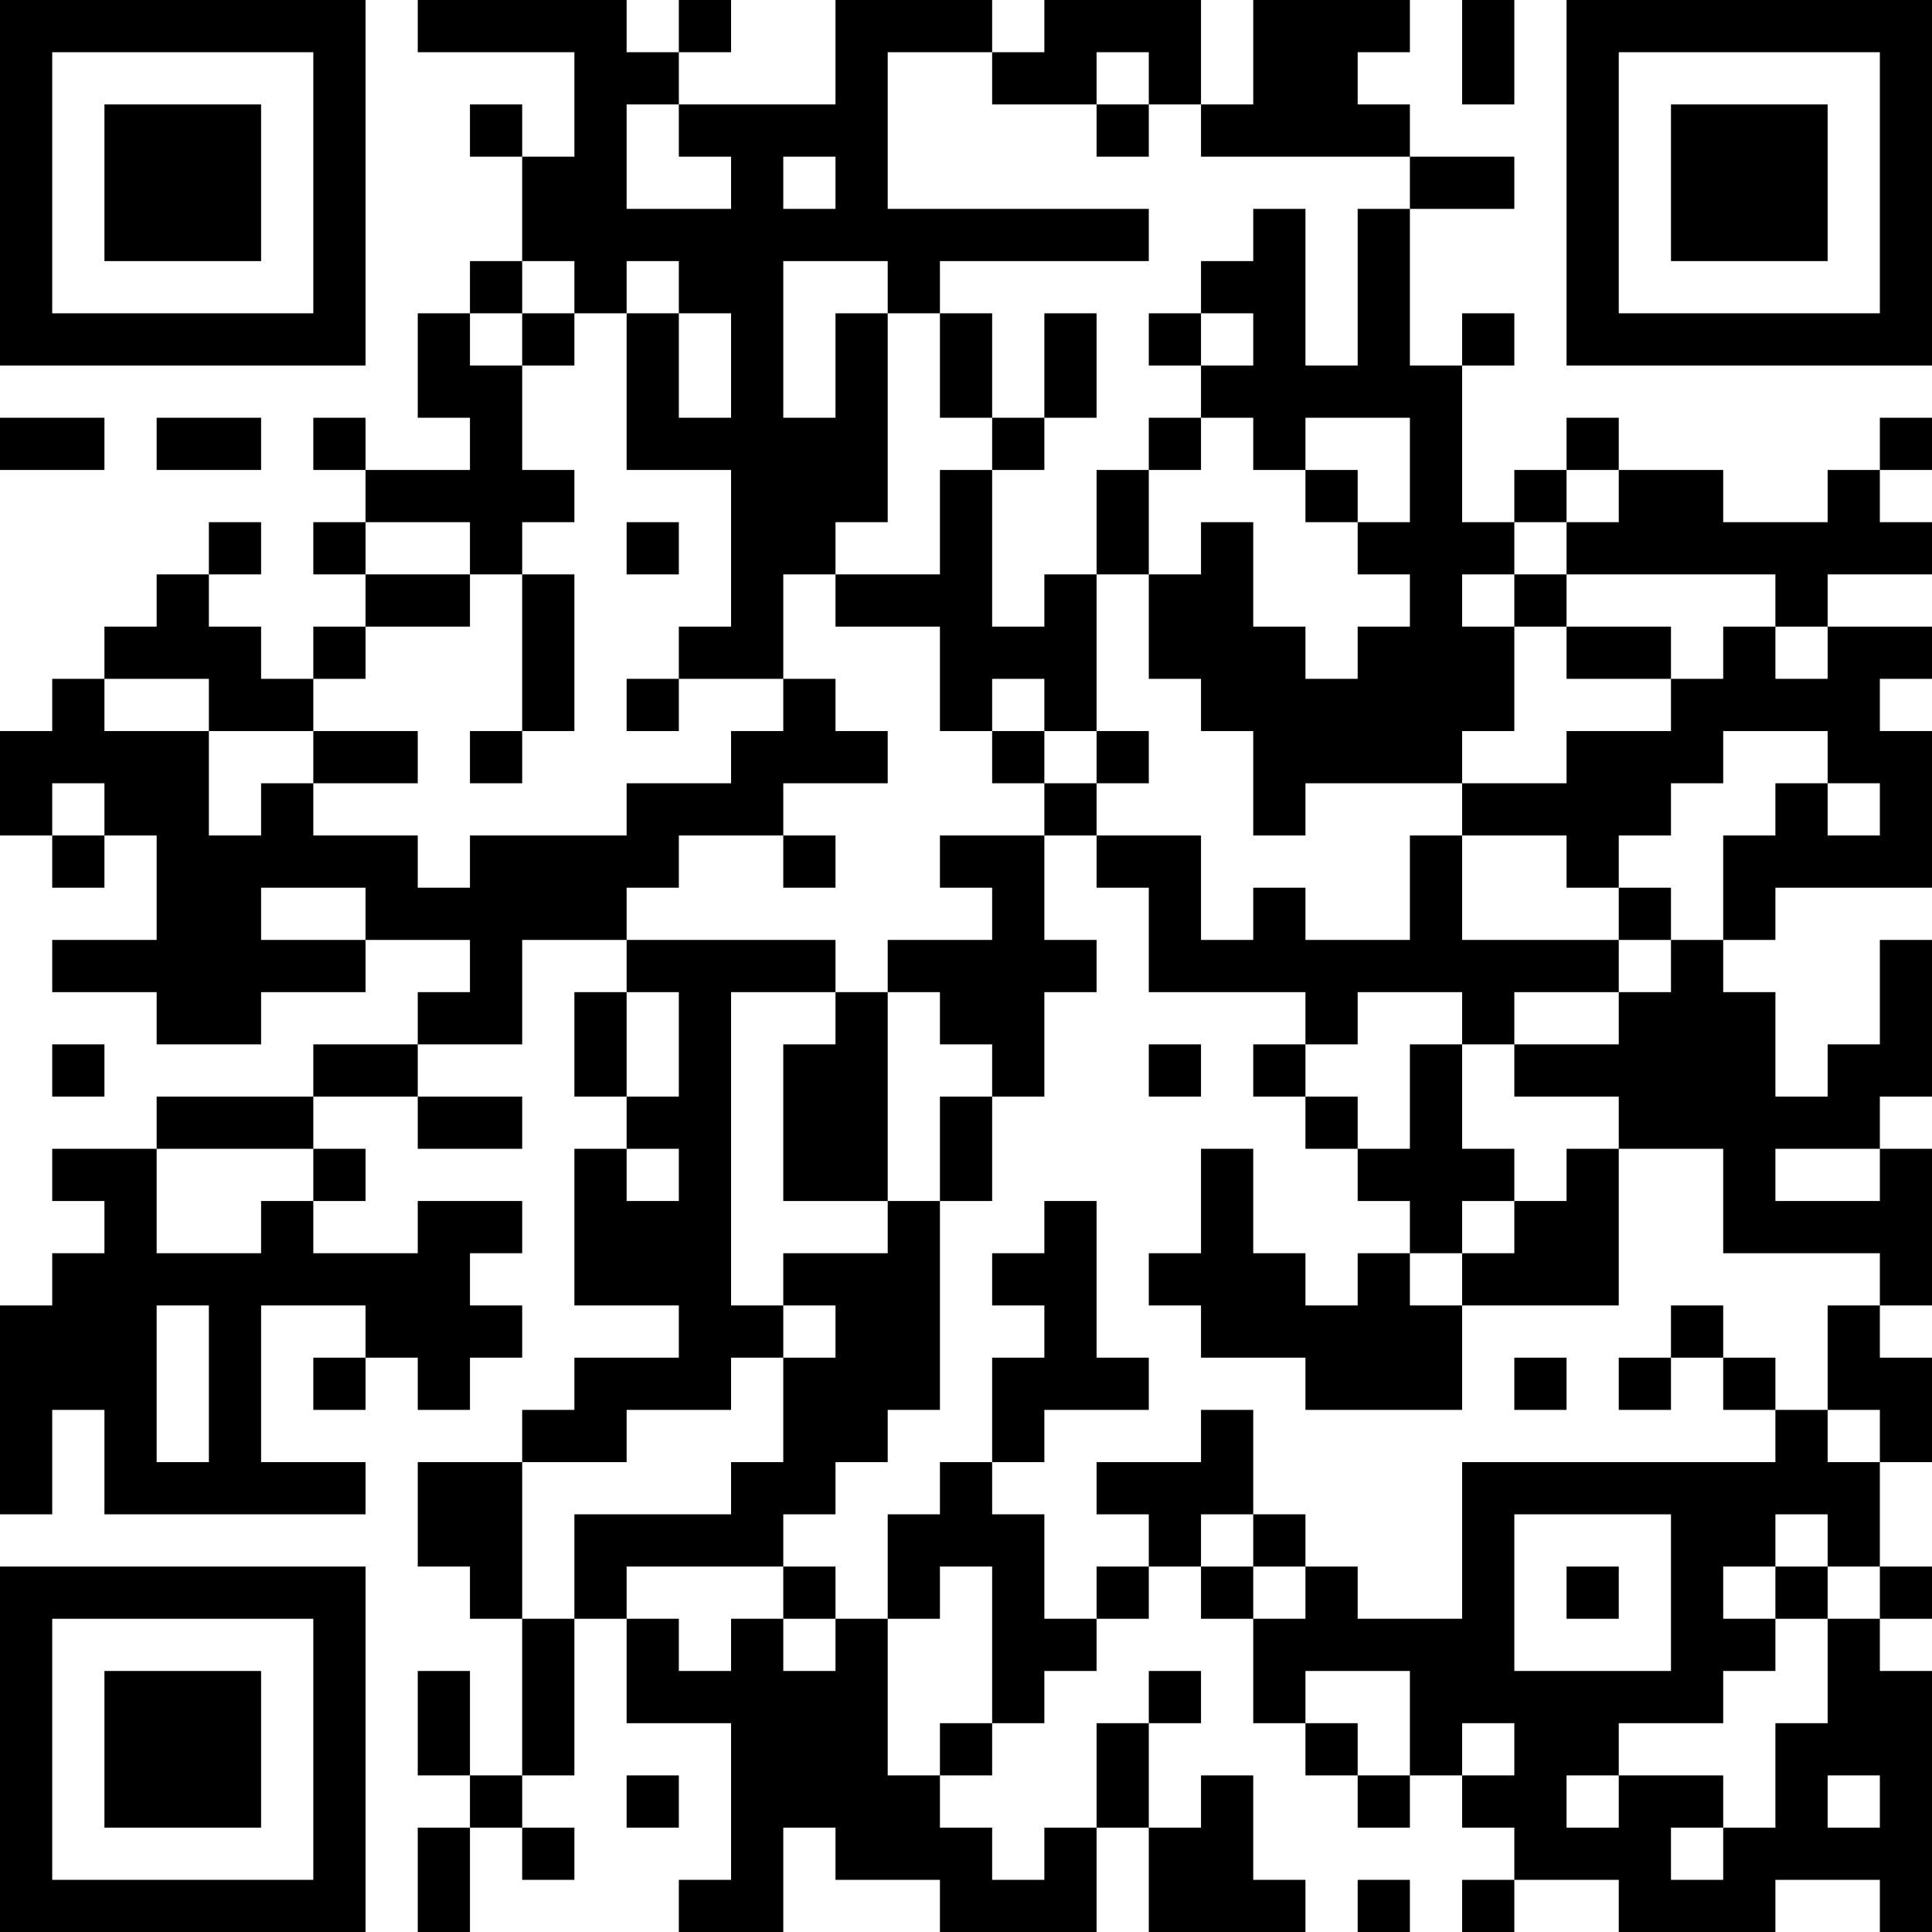<?xml version="1.0" encoding="UTF-8"?>
<svg xmlns="http://www.w3.org/2000/svg" version="1.1" width="250" height="250" viewBox="0 0 250 250"><rect x="0" y="0" width="250" height="250" fill="#ffffff"/><g transform="scale(6.757)"><g transform="translate(0,0)"><path fill-rule="evenodd" d="M8 0L8 1L11 1L11 3L10 3L10 2L9 2L9 3L10 3L10 5L9 5L9 6L8 6L8 8L9 8L9 9L7 9L7 8L6 8L6 9L7 9L7 10L6 10L6 11L7 11L7 12L6 12L6 13L5 13L5 12L4 12L4 11L5 11L5 10L4 10L4 11L3 11L3 12L2 12L2 13L1 13L1 14L0 14L0 16L1 16L1 17L2 17L2 16L3 16L3 18L1 18L1 19L3 19L3 20L5 20L5 19L7 19L7 18L9 18L9 19L8 19L8 20L6 20L6 21L3 21L3 22L1 22L1 23L2 23L2 24L1 24L1 25L0 25L0 29L1 29L1 27L2 27L2 29L7 29L7 28L5 28L5 25L7 25L7 26L6 26L6 27L7 27L7 26L8 26L8 27L9 27L9 26L10 26L10 25L9 25L9 24L10 24L10 23L8 23L8 24L6 24L6 23L7 23L7 22L6 22L6 21L8 21L8 22L10 22L10 21L8 21L8 20L10 20L10 18L12 18L12 19L11 19L11 21L12 21L12 22L11 22L11 25L13 25L13 26L11 26L11 27L10 27L10 28L8 28L8 30L9 30L9 31L10 31L10 34L9 34L9 32L8 32L8 34L9 34L9 35L8 35L8 37L9 37L9 35L10 35L10 36L11 36L11 35L10 35L10 34L11 34L11 31L12 31L12 33L14 33L14 36L13 36L13 37L15 37L15 35L16 35L16 36L18 36L18 37L21 37L21 35L22 35L22 37L25 37L25 36L24 36L24 34L23 34L23 35L22 35L22 33L23 33L23 32L22 32L22 33L21 33L21 35L20 35L20 36L19 36L19 35L18 35L18 34L19 34L19 33L20 33L20 32L21 32L21 31L22 31L22 30L23 30L23 31L24 31L24 33L25 33L25 34L26 34L26 35L27 35L27 34L28 34L28 35L29 35L29 36L28 36L28 37L29 37L29 36L31 36L31 37L34 37L34 36L36 36L36 37L37 37L37 32L36 32L36 31L37 31L37 30L36 30L36 28L37 28L37 26L36 26L36 25L37 25L37 22L36 22L36 21L37 21L37 18L36 18L36 20L35 20L35 21L34 21L34 19L33 19L33 18L34 18L34 17L37 17L37 14L36 14L36 13L37 13L37 12L35 12L35 11L37 11L37 10L36 10L36 9L37 9L37 8L36 8L36 9L35 9L35 10L33 10L33 9L31 9L31 8L30 8L30 9L29 9L29 10L28 10L28 7L29 7L29 6L28 6L28 7L27 7L27 4L29 4L29 3L27 3L27 2L26 2L26 1L27 1L27 0L24 0L24 2L23 2L23 0L20 0L20 1L19 1L19 0L16 0L16 2L13 2L13 1L14 1L14 0L13 0L13 1L12 1L12 0ZM28 0L28 2L29 2L29 0ZM17 1L17 4L22 4L22 5L18 5L18 6L17 6L17 5L15 5L15 8L16 8L16 6L17 6L17 10L16 10L16 11L15 11L15 13L13 13L13 12L14 12L14 9L12 9L12 6L13 6L13 8L14 8L14 6L13 6L13 5L12 5L12 6L11 6L11 5L10 5L10 6L9 6L9 7L10 7L10 9L11 9L11 10L10 10L10 11L9 11L9 10L7 10L7 11L9 11L9 12L7 12L7 13L6 13L6 14L4 14L4 13L2 13L2 14L4 14L4 16L5 16L5 15L6 15L6 16L8 16L8 17L9 17L9 16L12 16L12 15L14 15L14 14L15 14L15 13L16 13L16 14L17 14L17 15L15 15L15 16L13 16L13 17L12 17L12 18L16 18L16 19L14 19L14 25L15 25L15 26L14 26L14 27L12 27L12 28L10 28L10 31L11 31L11 29L14 29L14 28L15 28L15 26L16 26L16 25L15 25L15 24L17 24L17 23L18 23L18 27L17 27L17 28L16 28L16 29L15 29L15 30L12 30L12 31L13 31L13 32L14 32L14 31L15 31L15 32L16 32L16 31L17 31L17 34L18 34L18 33L19 33L19 30L18 30L18 31L17 31L17 29L18 29L18 28L19 28L19 29L20 29L20 31L21 31L21 30L22 30L22 29L21 29L21 28L23 28L23 27L24 27L24 29L23 29L23 30L24 30L24 31L25 31L25 30L26 30L26 31L28 31L28 28L34 28L34 27L35 27L35 28L36 28L36 27L35 27L35 25L36 25L36 24L33 24L33 22L31 22L31 21L29 21L29 20L31 20L31 19L32 19L32 18L33 18L33 16L34 16L34 15L35 15L35 16L36 16L36 15L35 15L35 14L33 14L33 15L32 15L32 16L31 16L31 17L30 17L30 16L28 16L28 15L30 15L30 14L32 14L32 13L33 13L33 12L34 12L34 13L35 13L35 12L34 12L34 11L30 11L30 10L31 10L31 9L30 9L30 10L29 10L29 11L28 11L28 12L29 12L29 14L28 14L28 15L25 15L25 16L24 16L24 14L23 14L23 13L22 13L22 11L23 11L23 10L24 10L24 12L25 12L25 13L26 13L26 12L27 12L27 11L26 11L26 10L27 10L27 8L25 8L25 9L24 9L24 8L23 8L23 7L24 7L24 6L23 6L23 5L24 5L24 4L25 4L25 7L26 7L26 4L27 4L27 3L23 3L23 2L22 2L22 1L21 1L21 2L19 2L19 1ZM12 2L12 4L14 4L14 3L13 3L13 2ZM21 2L21 3L22 3L22 2ZM15 3L15 4L16 4L16 3ZM10 6L10 7L11 7L11 6ZM18 6L18 8L19 8L19 9L18 9L18 11L16 11L16 12L18 12L18 14L19 14L19 15L20 15L20 16L18 16L18 17L19 17L19 18L17 18L17 19L16 19L16 20L15 20L15 23L17 23L17 19L18 19L18 20L19 20L19 21L18 21L18 23L19 23L19 21L20 21L20 19L21 19L21 18L20 18L20 16L21 16L21 17L22 17L22 19L25 19L25 20L24 20L24 21L25 21L25 22L26 22L26 23L27 23L27 24L26 24L26 25L25 25L25 24L24 24L24 22L23 22L23 24L22 24L22 25L23 25L23 26L25 26L25 27L28 27L28 25L31 25L31 22L30 22L30 23L29 23L29 22L28 22L28 20L29 20L29 19L31 19L31 18L32 18L32 17L31 17L31 18L28 18L28 16L27 16L27 18L25 18L25 17L24 17L24 18L23 18L23 16L21 16L21 15L22 15L22 14L21 14L21 11L22 11L22 9L23 9L23 8L22 8L22 9L21 9L21 11L20 11L20 12L19 12L19 9L20 9L20 8L21 8L21 6L20 6L20 8L19 8L19 6ZM22 6L22 7L23 7L23 6ZM0 8L0 9L2 9L2 8ZM3 8L3 9L5 9L5 8ZM25 9L25 10L26 10L26 9ZM12 10L12 11L13 11L13 10ZM10 11L10 14L9 14L9 15L10 15L10 14L11 14L11 11ZM29 11L29 12L30 12L30 13L32 13L32 12L30 12L30 11ZM12 13L12 14L13 14L13 13ZM19 13L19 14L20 14L20 15L21 15L21 14L20 14L20 13ZM6 14L6 15L8 15L8 14ZM1 15L1 16L2 16L2 15ZM15 16L15 17L16 17L16 16ZM5 17L5 18L7 18L7 17ZM12 19L12 21L13 21L13 19ZM26 19L26 20L25 20L25 21L26 21L26 22L27 22L27 20L28 20L28 19ZM1 20L1 21L2 21L2 20ZM22 20L22 21L23 21L23 20ZM3 22L3 24L5 24L5 23L6 23L6 22ZM12 22L12 23L13 23L13 22ZM34 22L34 23L36 23L36 22ZM20 23L20 24L19 24L19 25L20 25L20 26L19 26L19 28L20 28L20 27L22 27L22 26L21 26L21 23ZM28 23L28 24L27 24L27 25L28 25L28 24L29 24L29 23ZM3 25L3 28L4 28L4 25ZM32 25L32 26L31 26L31 27L32 27L32 26L33 26L33 27L34 27L34 26L33 26L33 25ZM29 26L29 27L30 27L30 26ZM24 29L24 30L25 30L25 29ZM29 29L29 32L32 32L32 29ZM34 29L34 30L33 30L33 31L34 31L34 32L33 32L33 33L31 33L31 34L30 34L30 35L31 35L31 34L33 34L33 35L32 35L32 36L33 36L33 35L34 35L34 33L35 33L35 31L36 31L36 30L35 30L35 29ZM15 30L15 31L16 31L16 30ZM30 30L30 31L31 31L31 30ZM34 30L34 31L35 31L35 30ZM25 32L25 33L26 33L26 34L27 34L27 32ZM28 33L28 34L29 34L29 33ZM12 34L12 35L13 35L13 34ZM35 34L35 35L36 35L36 34ZM26 36L26 37L27 37L27 36ZM0 0L0 7L7 7L7 0ZM1 1L1 6L6 6L6 1ZM2 2L2 5L5 5L5 2ZM30 0L30 7L37 7L37 0ZM31 1L31 6L36 6L36 1ZM32 2L32 5L35 5L35 2ZM0 30L0 37L7 37L7 30ZM1 31L1 36L6 36L6 31ZM2 32L2 35L5 35L5 32Z" fill="#000000"/></g></g></svg>
